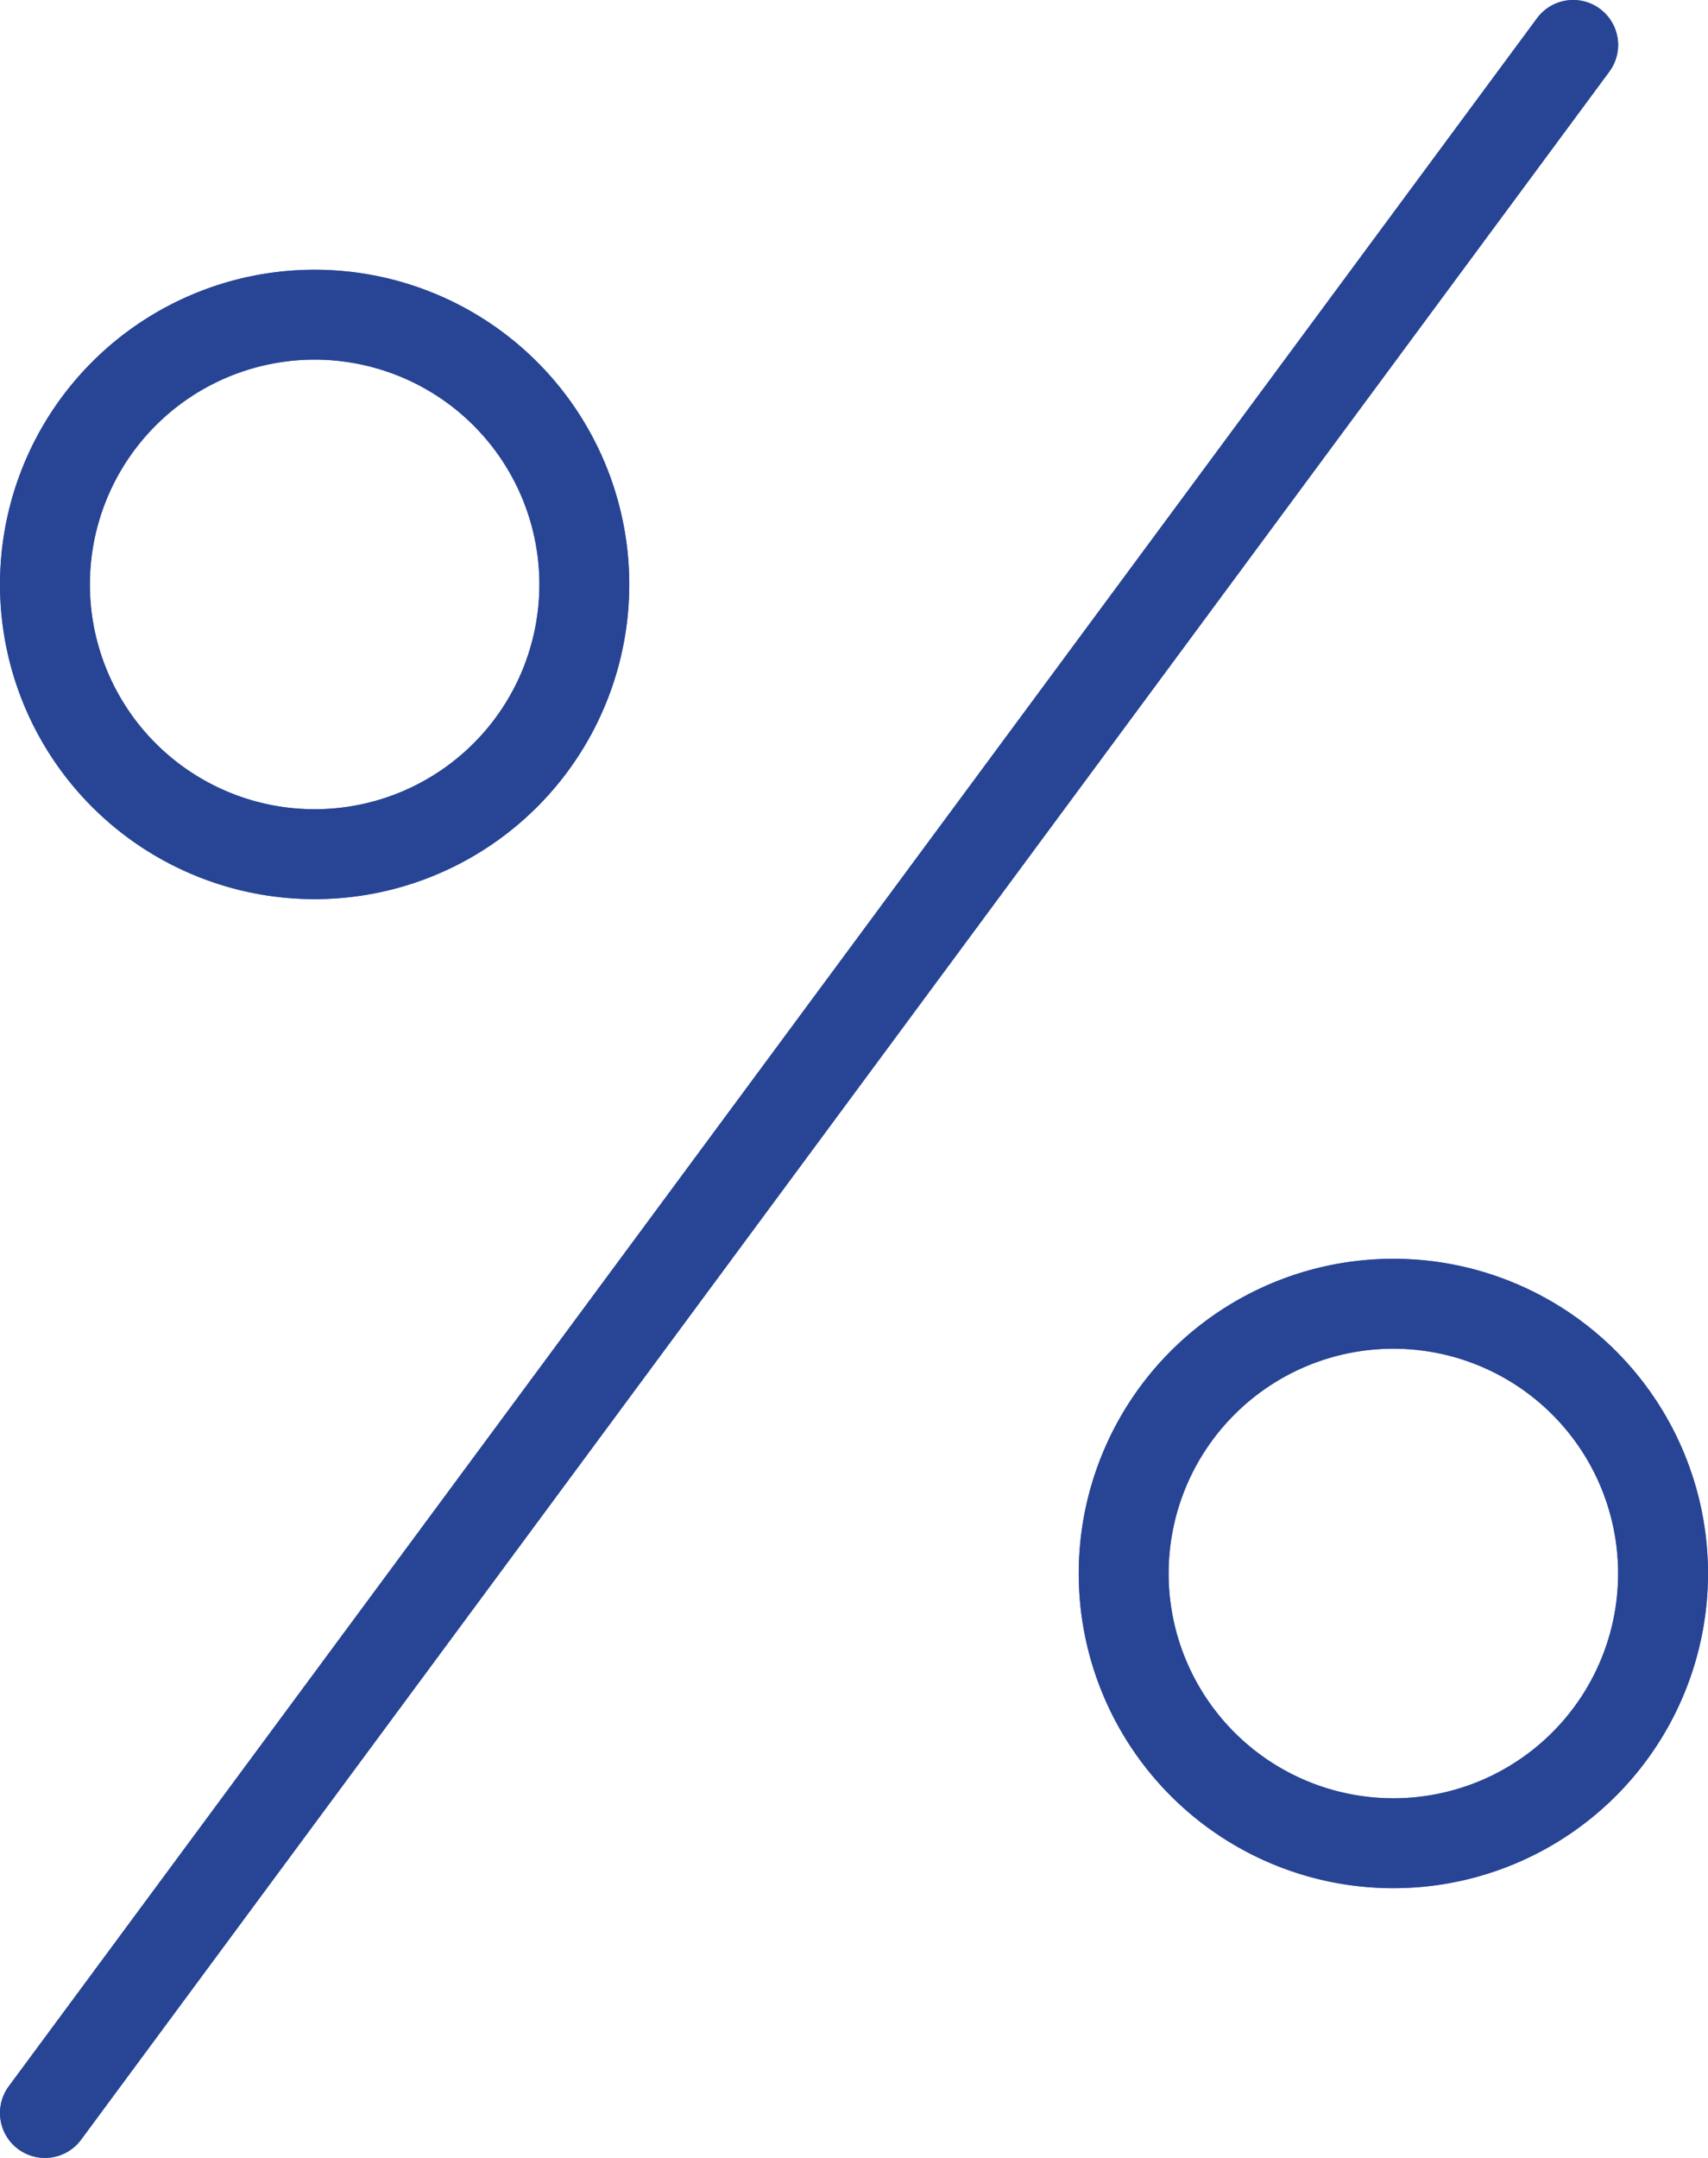 <?xml version="1.0" encoding="UTF-8" standalone="no"?><svg xmlns="http://www.w3.org/2000/svg" xmlns:xlink="http://www.w3.org/1999/xlink" fill="#284495" height="24" preserveAspectRatio="xMidYMid meet" version="1" viewBox="2.5 -0.0 19.0 24.0" width="19" zoomAndPan="magnify"><g fill="#3b6bae" id="change1_1"><path d="M6,10A3.5,3.5,0,1,1,9.5,6.5,3.5,3.5,0,0,1,6,10ZM6,4A2.5,2.5,0,1,0,8.5,6.5,2.5,2.5,0,0,0,6,4Z" fill="inherit"/><path d="M18,21a3.5,3.5,0,1,1,3.5-3.5A3.5,3.5,0,0,1,18,21Zm0-6a2.5,2.5,0,1,0,2.5,2.5A2.5,2.5,0,0,0,18,15Z" fill="inherit"/><path d="M3,24a.5.5,0,0,1-.4-.8l17-23A.5.5,0,1,1,20.4.8l-17,23A.5.5,0,0,1,3,24Z" fill="inherit"/></g><g id="change2_1"><path d="M6,10A3.5,3.5,0,1,1,9.5,6.5,3.5,3.5,0,0,1,6,10ZM6,4A2.5,2.5,0,1,0,8.5,6.5,2.5,2.5,0,0,0,6,4Z" fill="inherit"/><path d="M18,21a3.5,3.5,0,1,1,3.5-3.5A3.5,3.5,0,0,1,18,21Zm0-6a2.5,2.5,0,1,0,2.5,2.5A2.5,2.5,0,0,0,18,15Z" fill="inherit"/><path d="M3,24a.5.5,0,0,1-.4-.8l17-23A.5.5,0,1,1,20.4.8l-17,23A.5.5,0,0,1,3,24Z" fill="inherit"/></g></svg>